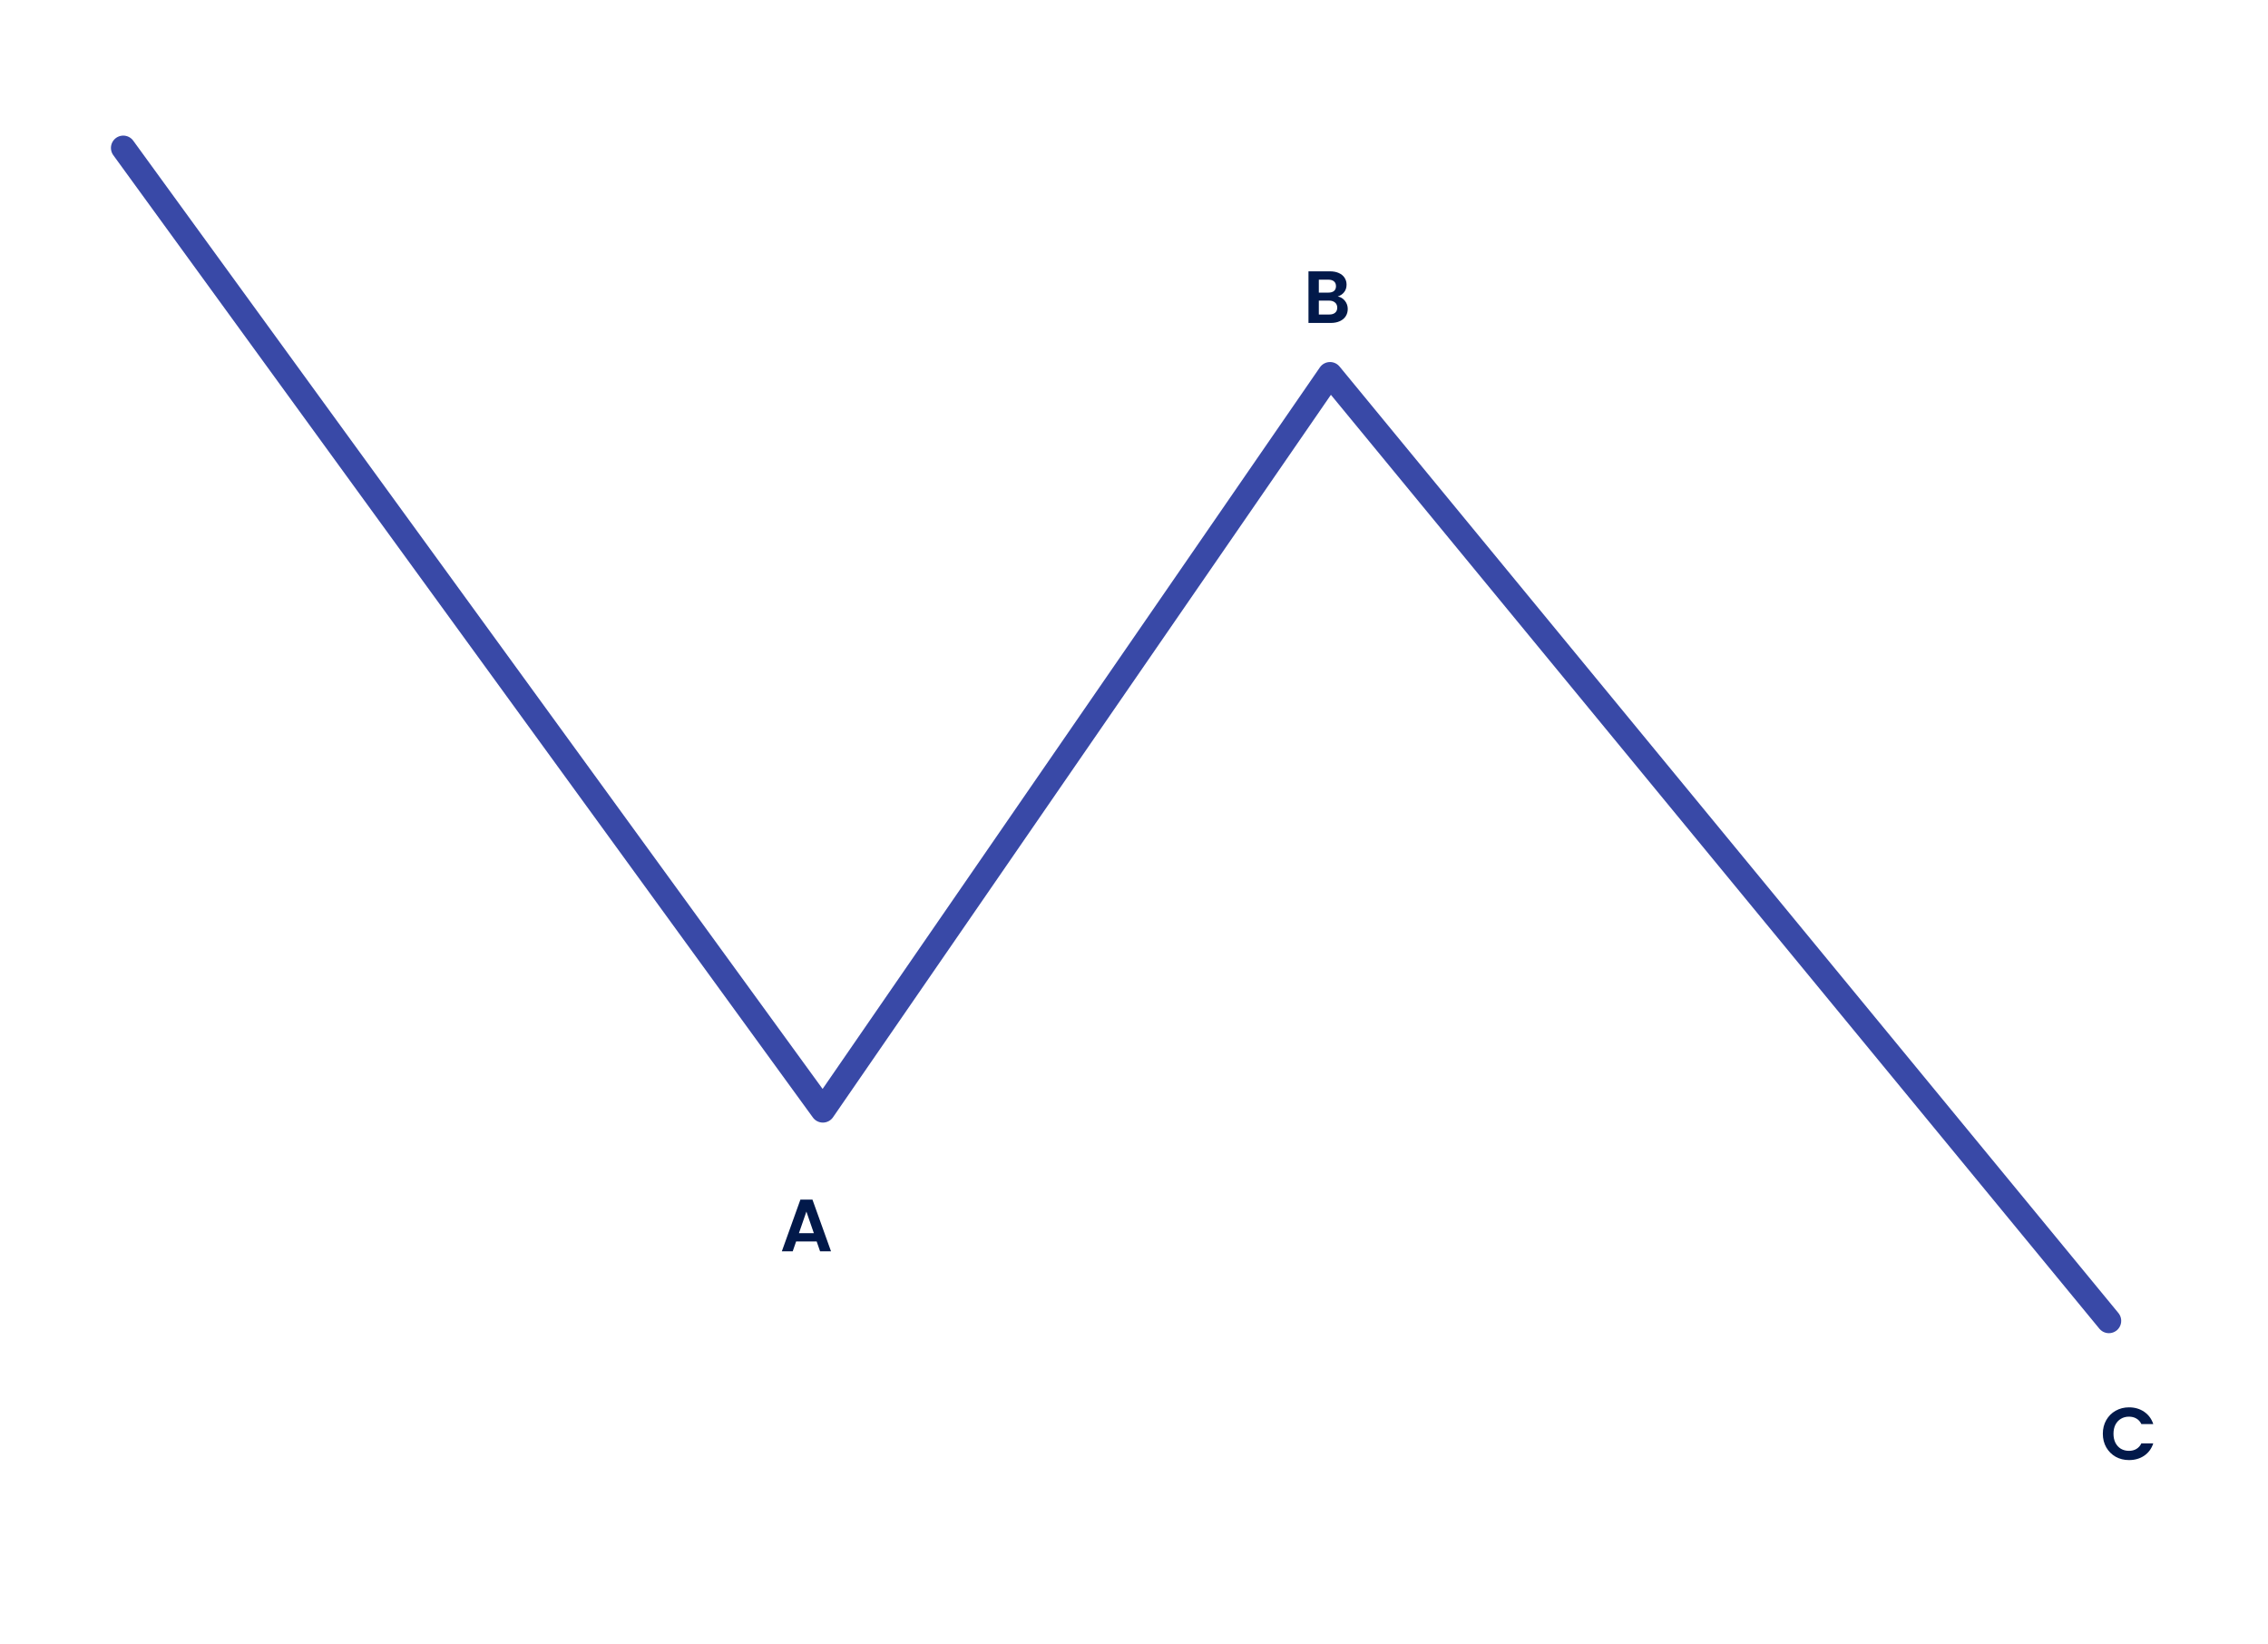 <svg width="552" height="400" viewBox="0 0 552 400" fill="none" xmlns="http://www.w3.org/2000/svg">
<rect width="552" height="400" fill="white"/>
<path d="M30 36L200.276 270.198L323.712 91.105L513.274 321.446" stroke="#3949A7" stroke-width="6" stroke-linecap="round" stroke-linejoin="round"/>
<path d="M198.767 302.131H193.763L192.935 304.525H190.289L194.807 291.943H197.741L202.259 304.525H199.595L198.767 302.131ZM198.083 300.115L196.265 294.859L194.447 300.115H198.083Z" fill="#02194A"/>
<path d="M325.593 72.149C326.301 72.281 326.883 72.635 327.339 73.211C327.795 73.787 328.023 74.447 328.023 75.191C328.023 75.863 327.855 76.457 327.519 76.973C327.195 77.477 326.721 77.873 326.097 78.161C325.473 78.449 324.735 78.593 323.883 78.593H318.465V66.029H323.649C324.501 66.029 325.233 66.167 325.845 66.443C326.469 66.719 326.937 67.103 327.249 67.595C327.573 68.087 327.735 68.645 327.735 69.269C327.735 70.001 327.537 70.613 327.141 71.105C326.757 71.597 326.241 71.945 325.593 72.149ZM320.985 71.213H323.289C323.889 71.213 324.351 71.081 324.675 70.817C324.999 70.541 325.161 70.151 325.161 69.647C325.161 69.143 324.999 68.753 324.675 68.477C324.351 68.201 323.889 68.063 323.289 68.063H320.985V71.213ZM323.523 76.541C324.135 76.541 324.609 76.397 324.945 76.109C325.293 75.821 325.467 75.413 325.467 74.885C325.467 74.345 325.287 73.925 324.927 73.625C324.567 73.313 324.081 73.157 323.469 73.157H320.985V76.541H323.523Z" fill="#02194A"/>
<path d="M511.801 348.922C511.801 347.686 512.077 346.582 512.629 345.61C513.193 344.626 513.955 343.864 514.915 343.324C515.887 342.772 516.973 342.496 518.173 342.496C519.577 342.496 520.807 342.856 521.863 343.576C522.919 344.296 523.657 345.292 524.077 346.564H521.179C520.891 345.964 520.483 345.514 519.955 345.214C519.439 344.914 518.839 344.764 518.155 344.764C517.423 344.764 516.769 344.938 516.193 345.286C515.629 345.622 515.185 346.102 514.861 346.726C514.549 347.35 514.393 348.082 514.393 348.922C514.393 349.75 514.549 350.482 514.861 351.118C515.185 351.742 515.629 352.228 516.193 352.576C516.769 352.912 517.423 353.08 518.155 353.08C518.839 353.08 519.439 352.93 519.955 352.63C520.483 352.318 520.891 351.862 521.179 351.262H524.077C523.657 352.546 522.919 353.548 521.863 354.268C520.819 354.976 519.589 355.33 518.173 355.33C516.973 355.33 515.887 355.06 514.915 354.52C513.955 353.968 513.193 353.206 512.629 352.234C512.077 351.262 511.801 350.158 511.801 348.922Z" fill="#02194A"/>
</svg>
